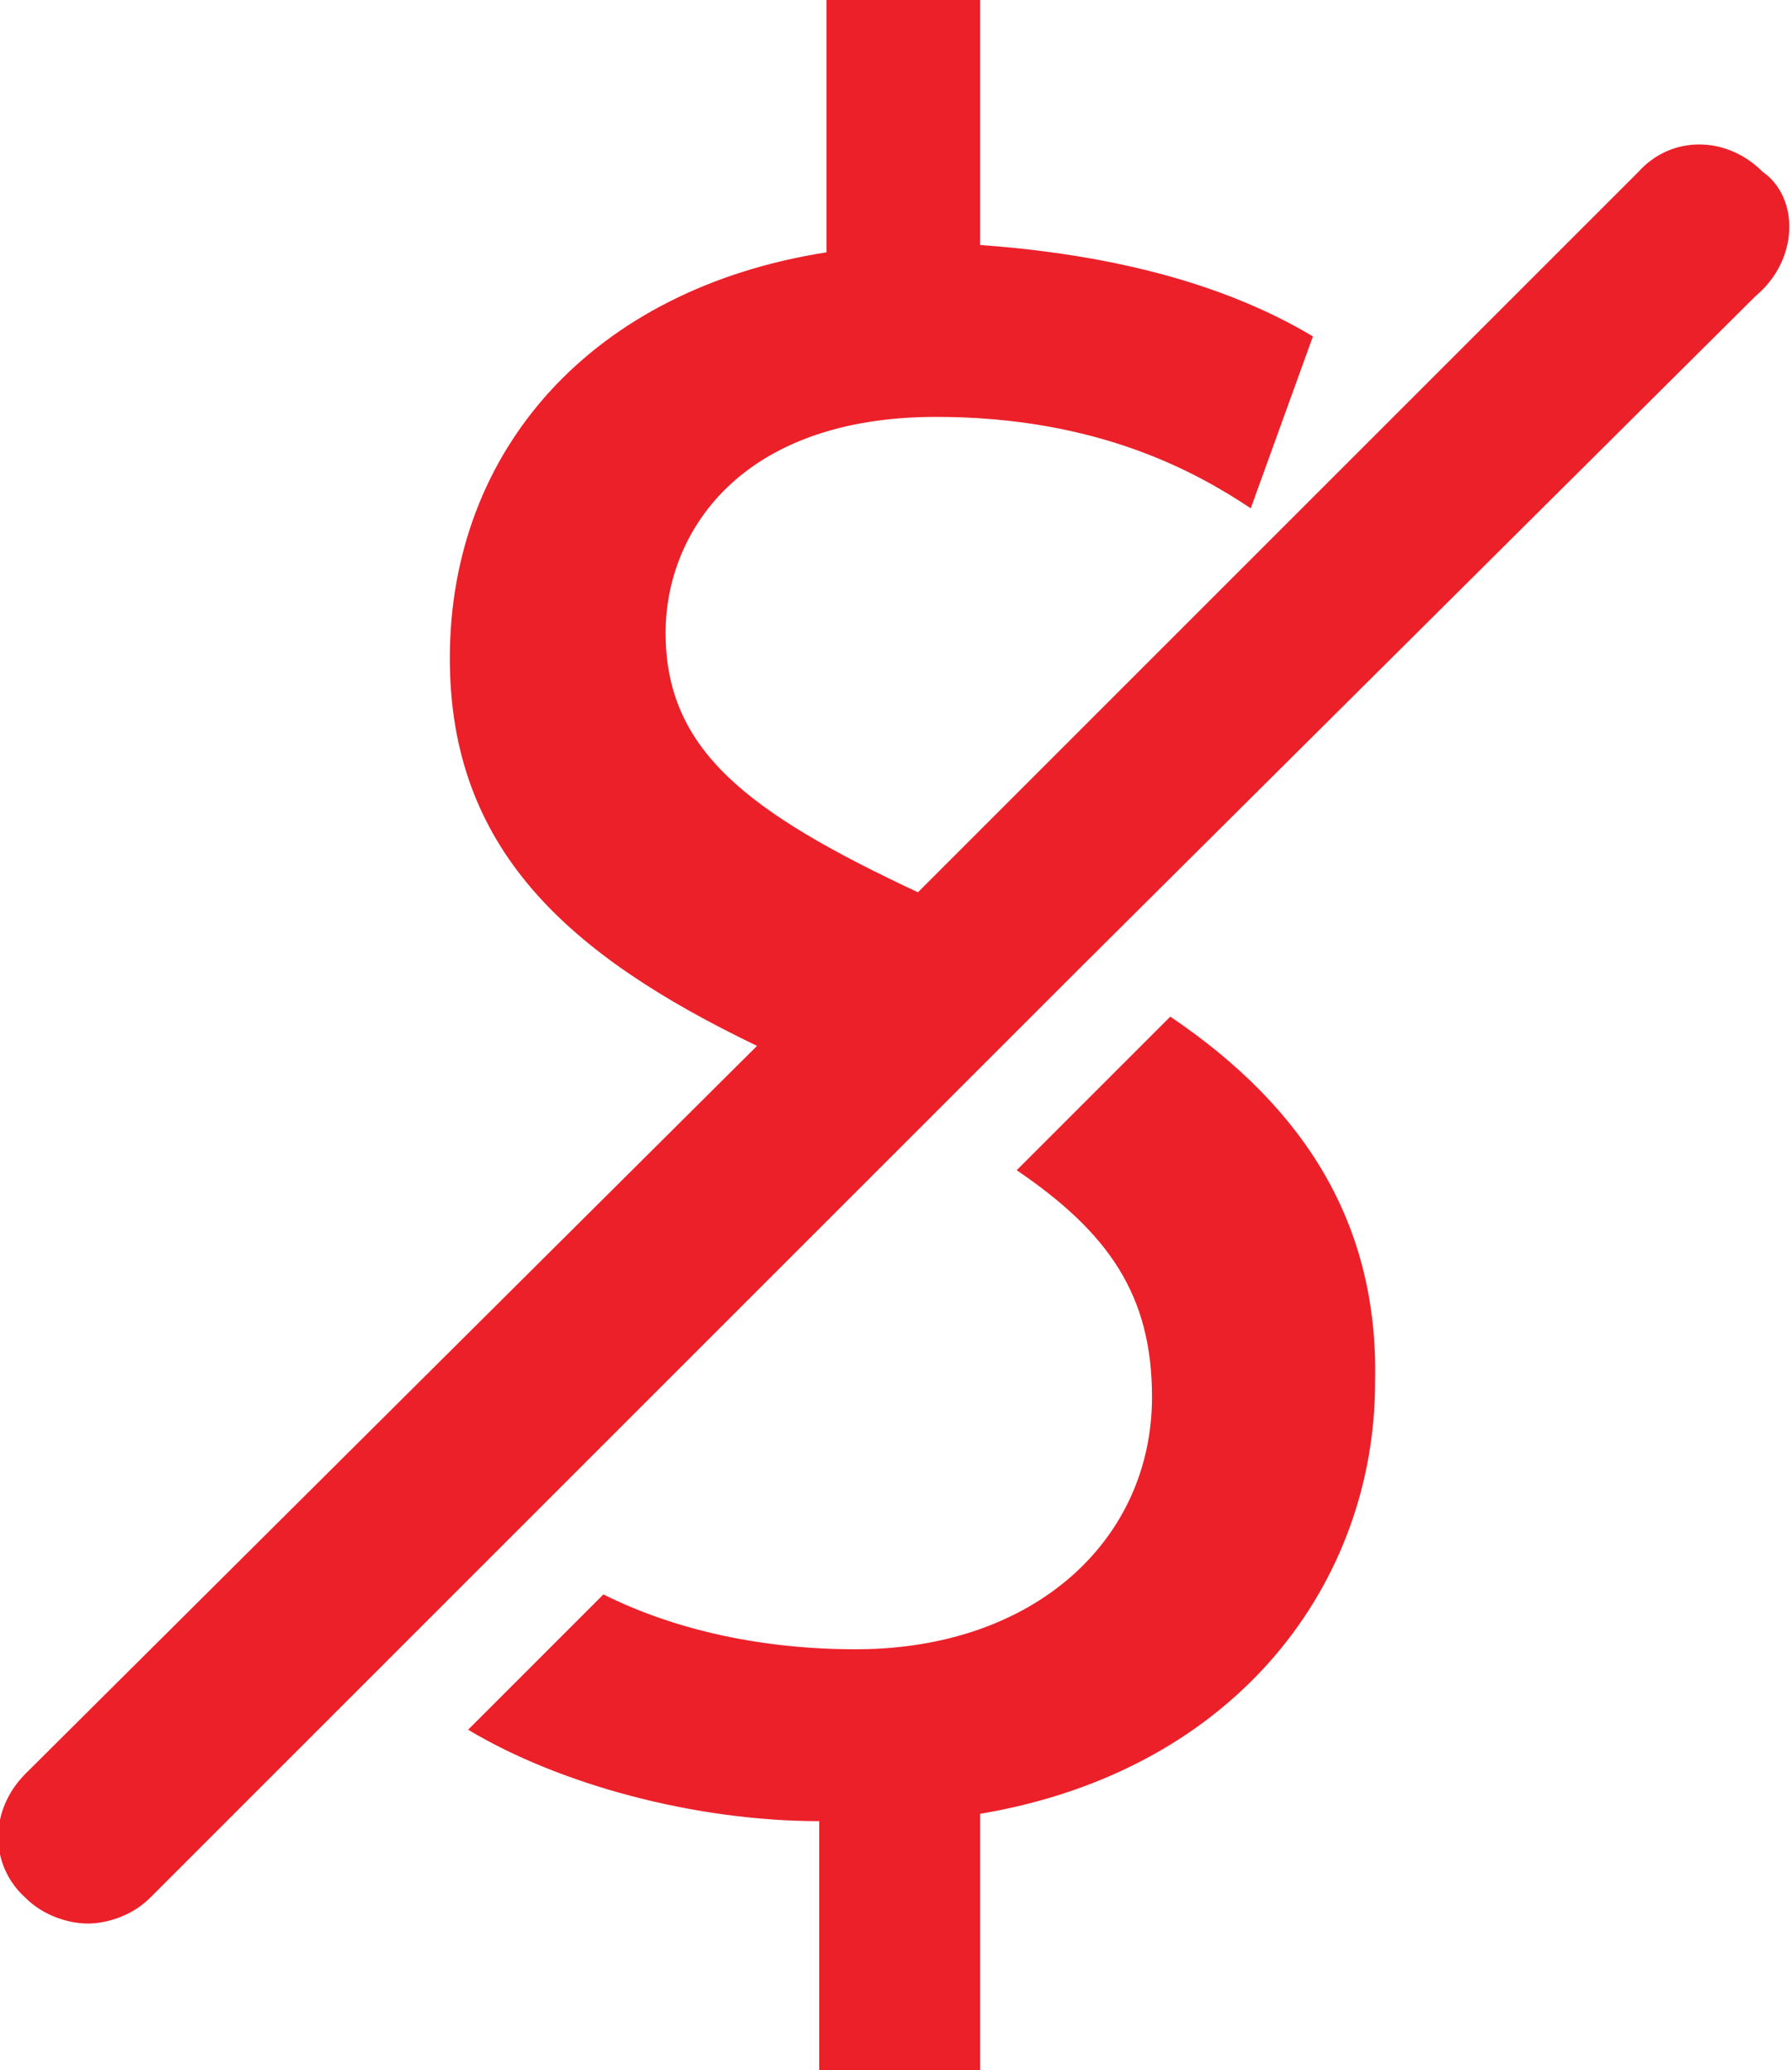 <svg xmlns="http://www.w3.org/2000/svg" width="49" height="56.6" overflow="visible"><path fill="#ec2029" d="M48.2 4.7c-1-1-2.5-1-3.4 0L25.1 24.4c-4.7-2.2-6.9-3.9-6.9-7.1 0-2.7 2-5.9 7.4-5.9 4.4 0 7.1 1.5 8.6 2.5l1.7-4.7C33.9 8 31 7 26.8 6.7V0h-4.2v6.9c-6.4 1-10.3 5.4-10.3 11.1 0 5.2 3.2 8.1 8.4 10.6L.7 48.5c-1 1-1 2.5 0 3.4.5.5 1.2.7 1.7.7s1.2-.2 1.7-.7l8.4-8.4 1.2-1.2 11.6-11.6 4.2-4.2L48 8.1c1.2-1 1.2-2.7.2-3.4zM32 27.8L27.8 32c2.5 1.7 3.7 3.4 3.7 6.2 0 3.9-3.2 6.9-8.1 6.9-2.5 0-4.9-.5-6.9-1.5l-3.7 3.7c2.5 1.5 6.2 2.5 9.6 2.5v6.9h4.4v-7.1c7.1-1.2 10.8-6.4 10.8-11.8.1-4.3-1.9-7.5-5.6-10z"/></svg>
